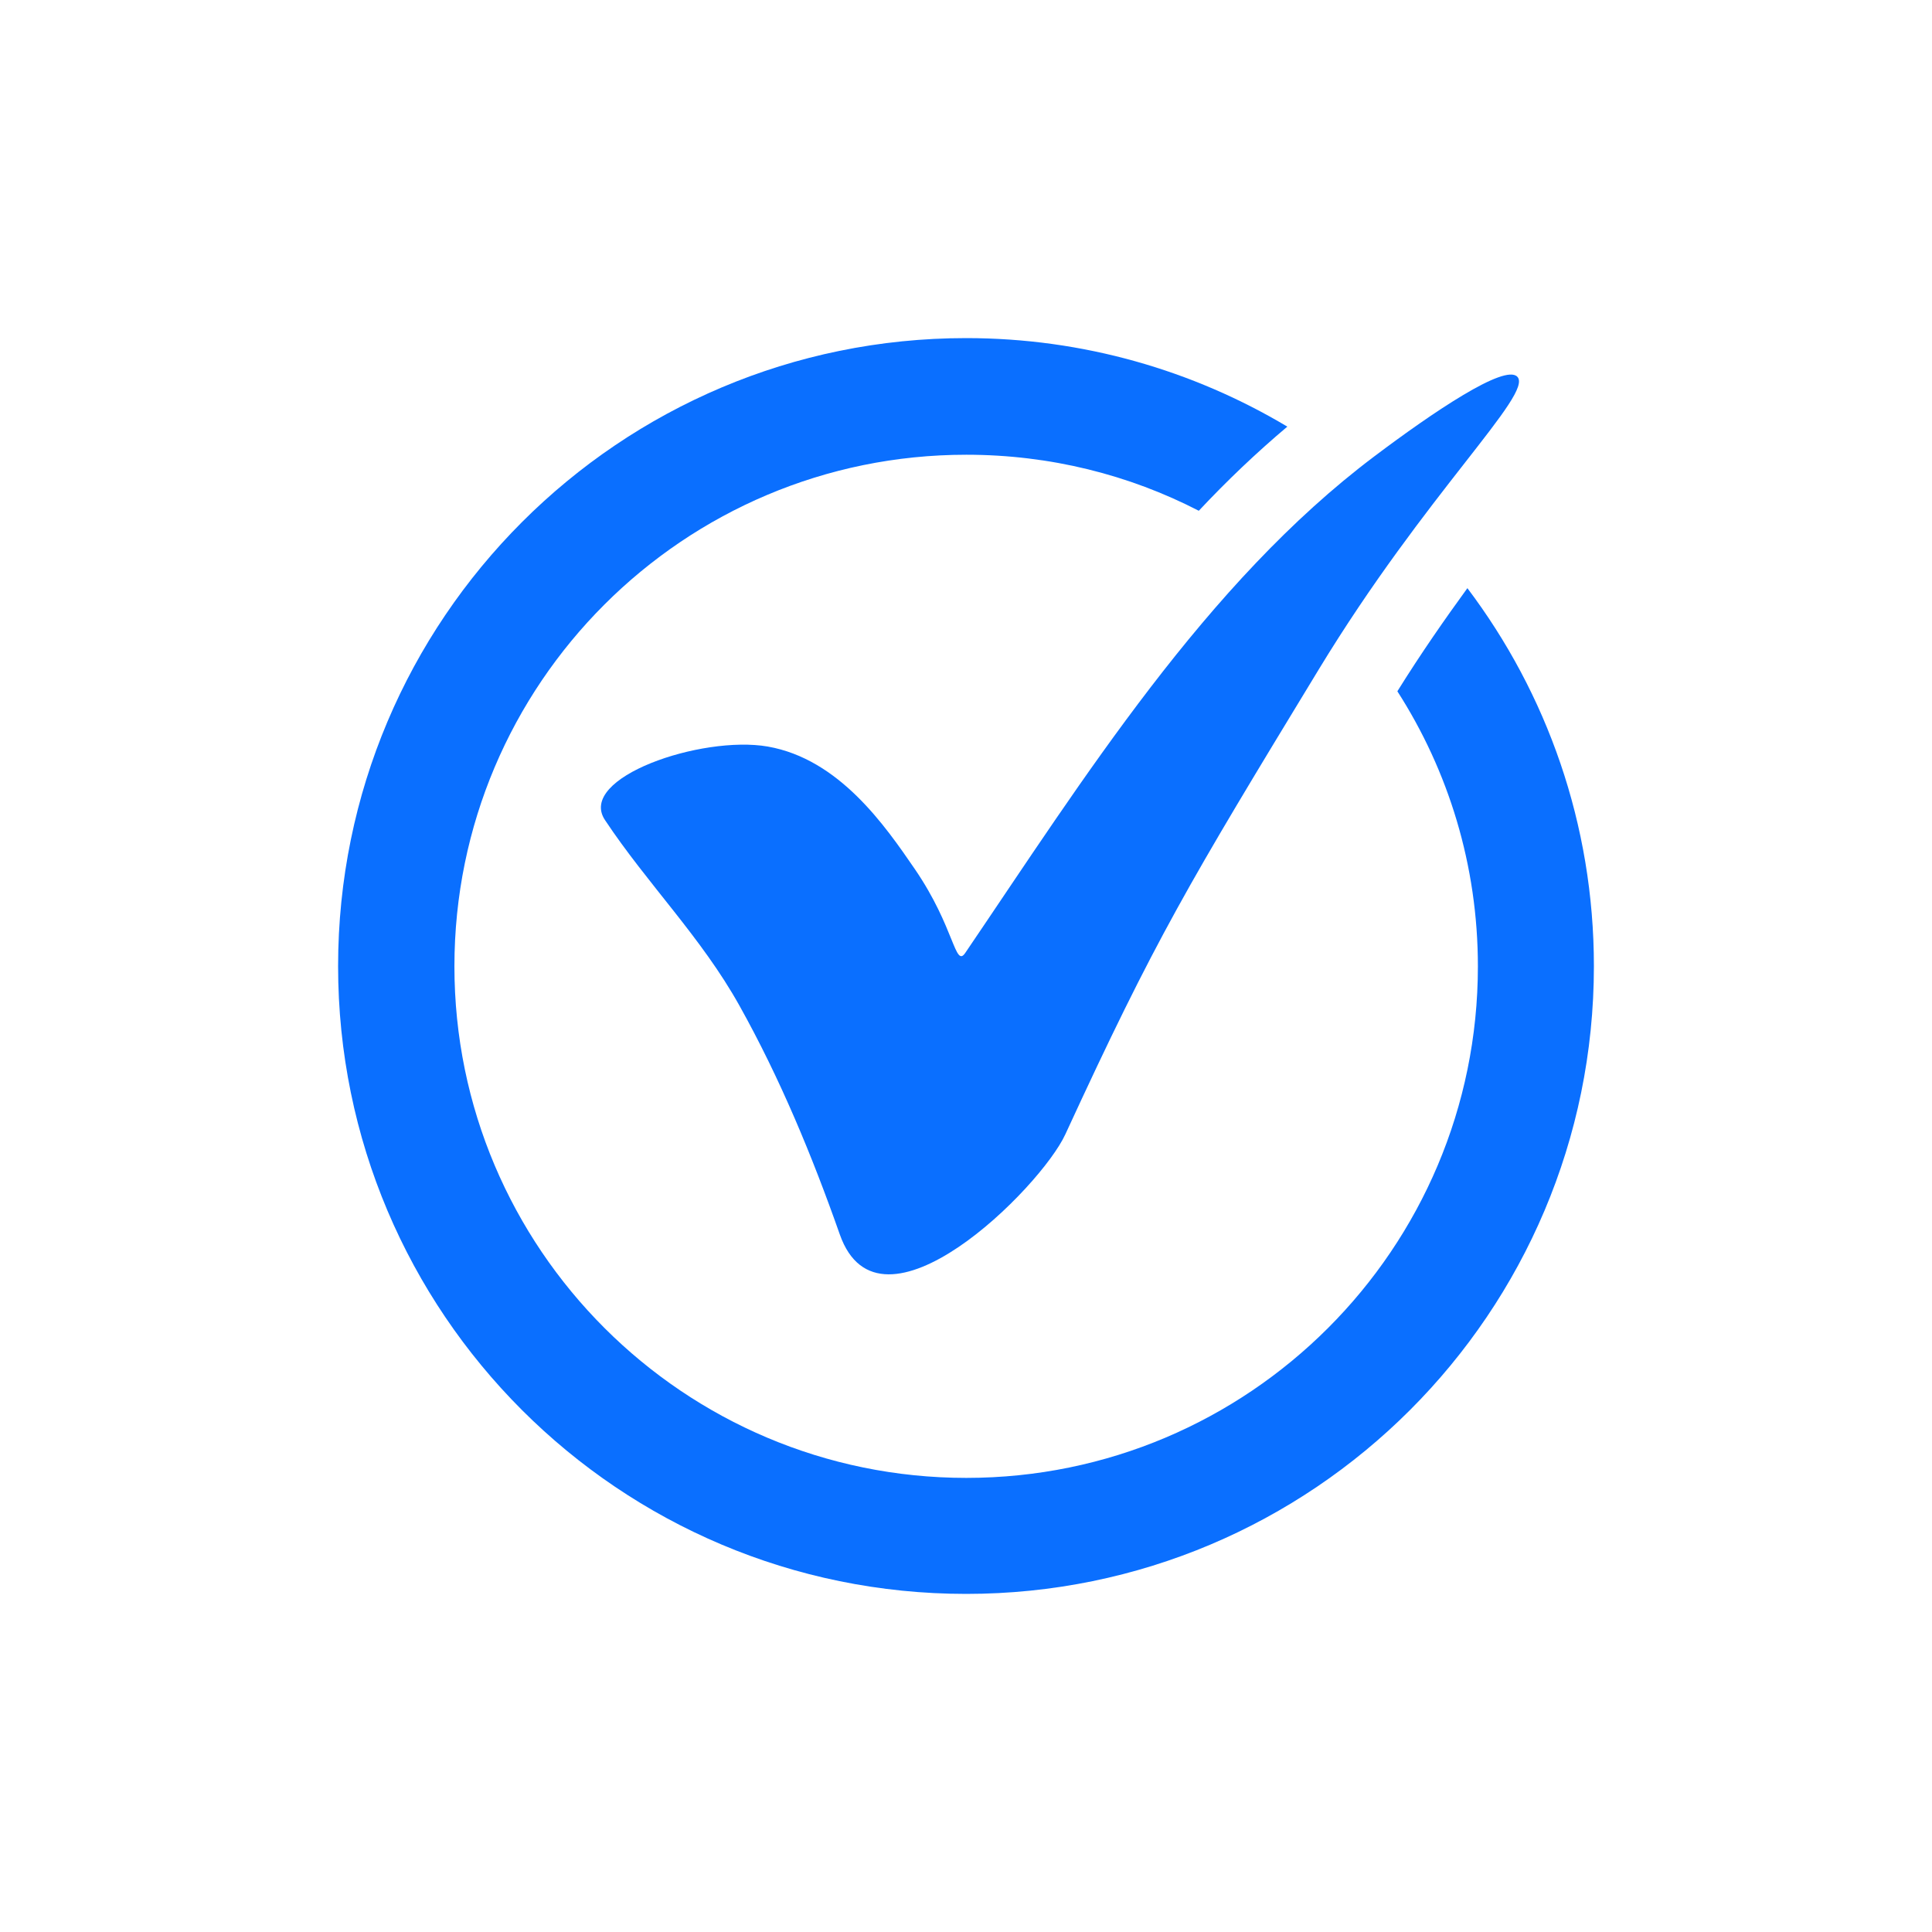<svg width="200" height="200" viewBox="0 0 200 200" fill="none" xmlns="http://www.w3.org/2000/svg">
<rect width="200" height="200" fill="white"/>
<g clip-path="url(#clip0_25_187)">
<path d="M142.299 47.22C124.814 60.366 112.074 80.744 99.919 98.651C98.846 100.227 98.83 96.002 94.719 89.99C91.631 85.489 86.886 78.582 79.476 77.282C72.619 76.096 59.716 80.5 62.625 84.888C67.029 91.517 72.603 97.026 76.551 104.111C80.76 111.651 84.075 119.662 86.935 127.787C91.079 139.569 107.735 122.978 110.286 117.42C119.646 97.108 122.945 91.631 136.514 69.304C147.596 51.071 158.792 40.752 157.07 38.998C155.77 37.649 148.344 42.67 142.299 47.22Z" fill="#0A6FFF"/>
<path d="M100.016 165C135.896 165 165 135.912 165 100.016C165 85.326 160.125 71.774 151.903 60.886C149.611 64.039 147.125 67.597 144.655 71.562C149.936 79.785 152.991 89.567 152.991 100.033C152.991 129.283 129.266 152.991 100.033 152.991C70.799 152.991 47.041 129.266 47.041 100.033C47.041 70.799 70.766 47.074 100.033 47.074C108.71 47.074 116.884 49.154 124.099 52.875C126.975 49.804 130.063 46.862 133.264 44.165C123.514 38.347 112.139 35 100.016 35C64.104 35 35 64.104 35 100.016C35 135.929 64.104 165 100.016 165Z" fill="#0A6FFF"/>
</g>
<defs>
<clipPath id="clip0_25_187">
<rect width="130" height="130" fill="white" transform="translate(35 35)"/>
</clipPath>
</defs>
</svg>
